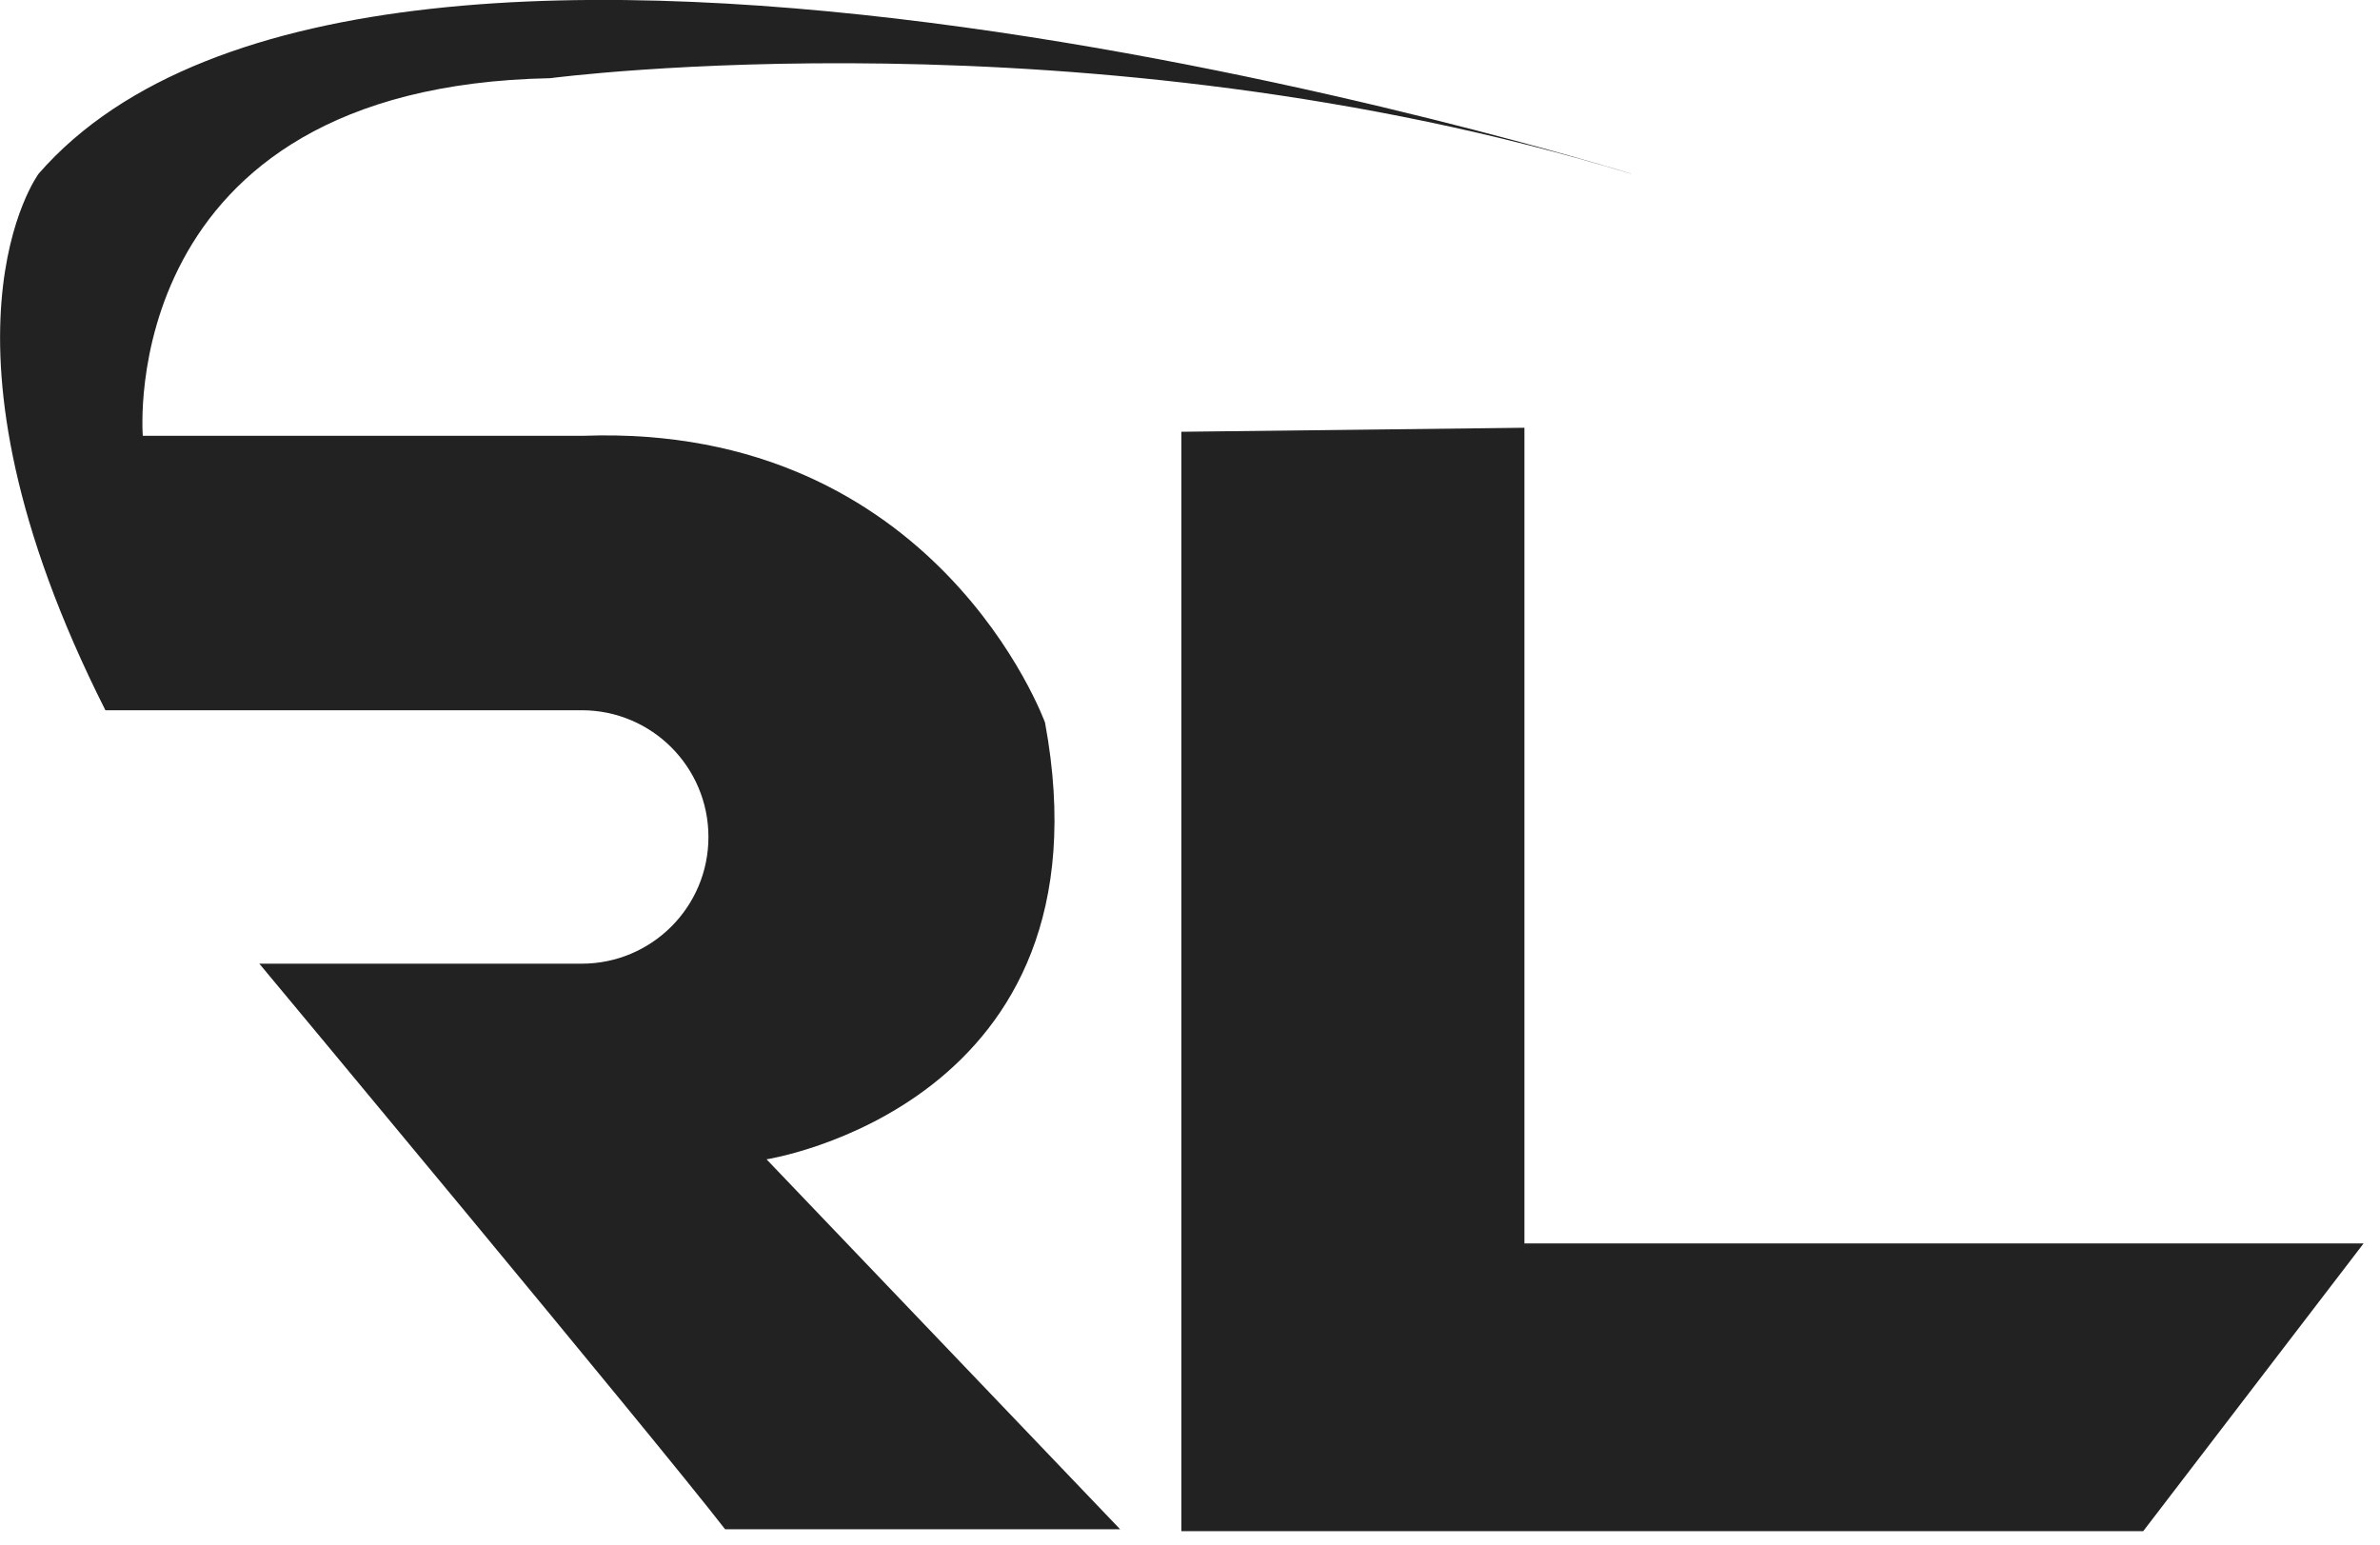 <?xml version="1.0" encoding="UTF-8"?>
<svg xmlns="http://www.w3.org/2000/svg" width="77" height="50" viewBox="0 0 77 50" fill="none">
  <g clip-path="url(#clip0_31_30)">
    <path d="M52.77 5.62C52.77 5.62 12.28 -7.03 1.25 5.62C1.25 5.62 -2.68 10.91 3.41 22.98H18.82C21.09 22.98 22.92 24.82 22.92 27.08C22.92 29.35 21.08 31.18 18.82 31.18H8.39C8.39 31.18 21.17 46.52 23.46 49.48H36.24L24.8 37.51C24.8 37.51 36.1 35.76 33.81 23.38C33.81 23.38 30.31 13.69 18.88 14.1H4.62C4.62 14.1 3.68 2.8 17.8 2.53C17.8 2.53 35.12 0.24 52.76 5.62H52.77Z" fill="#222222"></path>
    <path d="M38.22 13.97V49.54H69.34L76.47 40.23H49.32V13.84L38.22 13.97Z" fill="#222222"></path>
  </g>
  <defs>
    <clipPath id="clip0_31_30">
      <rect width="76.47" height="49.54" fill="white"></rect>
    </clipPath>
  </defs>
</svg>
